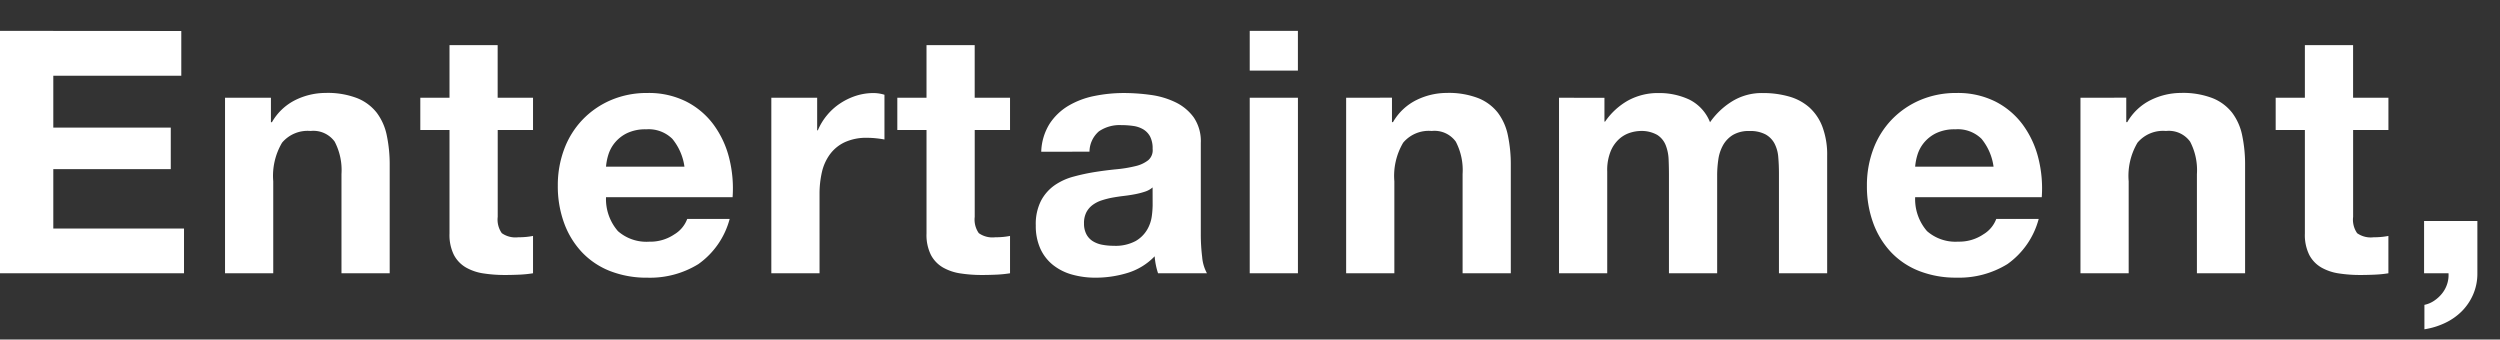 <svg xmlns="http://www.w3.org/2000/svg" width="162" height="22" viewBox="0 0 162 22">
  <rect x="0" y="0" width="162" height="22" fill="#333333" stroke="none"/>
  <g id="txt_entertainment" transform="translate(0.103 -299.261)">
    <rect id="長方形_132" data-name="長方形 132" width="162" height="22" transform="translate(-0.103 299.261)" fill="none"/>
    <path id="パス_184" data-name="パス 184" d="M1.518-15.708V0H13.442V-2.9H4.972v-3.85h7.612V-9.438H4.972V-12.8h8.294v-2.9ZM16.1-11.374V0h3.124V-5.962a4.219,4.219,0,0,1,.572-2.5,2.164,2.164,0,0,1,1.848-.759,1.7,1.7,0,0,1,1.562.693,3.986,3.986,0,0,1,.44,2.1V0h3.124V-7a9.167,9.167,0,0,0-.187-1.925,3.661,3.661,0,0,0-.649-1.474,3.05,3.05,0,0,0-1.265-.946,5.306,5.306,0,0,0-2.057-.341,4.453,4.453,0,0,0-1.936.451A3.584,3.584,0,0,0,19.14-9.79h-.066v-1.584Zm17.666,0v-3.41H30.646v3.41H28.754v2.09h1.892v6.71a2.906,2.906,0,0,0,.286,1.386,2.038,2.038,0,0,0,.781.814,3.243,3.243,0,0,0,1.144.385,9.12,9.12,0,0,0,1.375.1q.462,0,.946-.022A7.434,7.434,0,0,0,36.058,0V-2.42a4.376,4.376,0,0,1-.462.066q-.242.022-.506.022A1.529,1.529,0,0,1,34.034-2.6a1.529,1.529,0,0,1-.264-1.056V-9.284h2.288v-2.09Zm12.1,4.466H40.788a3.586,3.586,0,0,1,.143-.748,2.3,2.3,0,0,1,.418-.792,2.366,2.366,0,0,1,.792-.627,2.718,2.718,0,0,1,1.243-.253,2.194,2.194,0,0,1,1.7.616A3.611,3.611,0,0,1,45.87-6.908Zm-5.082,1.98h8.206a8.03,8.03,0,0,0-.22-2.53,6.193,6.193,0,0,0-1-2.156A5.049,5.049,0,0,0,46-11.121a5.408,5.408,0,0,0-2.53-.561,5.891,5.891,0,0,0-2.365.462A5.592,5.592,0,0,0,39.27-9.955a5.576,5.576,0,0,0-1.188,1.9,6.634,6.634,0,0,0-.418,2.376,6.925,6.925,0,0,0,.407,2.42,5.5,5.5,0,0,0,1.155,1.892A5.032,5.032,0,0,0,41.052-.143a6.5,6.5,0,0,0,2.42.429,5.958,5.958,0,0,0,3.3-.88A5.22,5.22,0,0,0,48.8-3.52h-2.75a1.962,1.962,0,0,1-.836,1,2.785,2.785,0,0,1-1.628.473,2.793,2.793,0,0,1-2.024-.682A3.158,3.158,0,0,1,40.788-4.928ZM51.5-11.374V0h3.124V-5.126a6.287,6.287,0,0,1,.154-1.43A3.131,3.131,0,0,1,55.3-7.711a2.515,2.515,0,0,1,.957-.781,3.328,3.328,0,0,1,1.452-.286,5.579,5.579,0,0,1,.594.033q.308.033.528.077v-2.9a2.436,2.436,0,0,0-.682-.11A3.731,3.731,0,0,0,57-11.506a4.192,4.192,0,0,0-1.034.495,3.891,3.891,0,0,0-.858.77,3.842,3.842,0,0,0-.594.979h-.044v-2.112Zm13.178,0v-3.41H61.556v3.41H59.664v2.09h1.892v6.71a2.906,2.906,0,0,0,.286,1.386,2.038,2.038,0,0,0,.781.814,3.243,3.243,0,0,0,1.144.385,9.12,9.12,0,0,0,1.375.1q.462,0,.946-.022A7.434,7.434,0,0,0,66.968,0V-2.42a4.377,4.377,0,0,1-.462.066q-.242.022-.506.022A1.529,1.529,0,0,1,64.944-2.6a1.529,1.529,0,0,1-.264-1.056V-9.284h2.288v-2.09Zm4.312,3.5a3.629,3.629,0,0,1,.55-1.826,3.745,3.745,0,0,1,1.232-1.166,5.369,5.369,0,0,1,1.683-.627,9.568,9.568,0,0,1,1.881-.187,12.748,12.748,0,0,1,1.738.121,5.317,5.317,0,0,1,1.606.473,3.164,3.164,0,0,1,1.188.979,2.736,2.736,0,0,1,.462,1.661V-2.53a11.886,11.886,0,0,0,.088,1.474A2.664,2.664,0,0,0,79.728,0H76.56a4.484,4.484,0,0,1-.143-.539A4.694,4.694,0,0,1,76.34-1.1,4.071,4.071,0,0,1,74.58-.022a7.064,7.064,0,0,1-2.068.308,5.587,5.587,0,0,1-1.518-.2,3.476,3.476,0,0,1-1.232-.616,2.868,2.868,0,0,1-.825-1.056,3.57,3.57,0,0,1-.3-1.518,3.316,3.316,0,0,1,.341-1.6,2.851,2.851,0,0,1,.88-1,3.943,3.943,0,0,1,1.232-.561,13.152,13.152,0,0,1,1.4-.3q.7-.11,1.386-.176a8.335,8.335,0,0,0,1.21-.2,2.109,2.109,0,0,0,.836-.385.845.845,0,0,0,.286-.737,1.658,1.658,0,0,0-.165-.8,1.213,1.213,0,0,0-.44-.462,1.731,1.731,0,0,0-.638-.22,5.221,5.221,0,0,0-.781-.055,2.371,2.371,0,0,0-1.452.4,1.768,1.768,0,0,0-.616,1.32Zm7.216,2.31a1.4,1.4,0,0,1-.495.275,5.056,5.056,0,0,1-.638.165q-.341.066-.715.11t-.748.11a5.641,5.641,0,0,0-.693.176,2.049,2.049,0,0,0-.594.3,1.412,1.412,0,0,0-.407.473,1.522,1.522,0,0,0-.154.726,1.47,1.47,0,0,0,.154.7,1.181,1.181,0,0,0,.418.451,1.764,1.764,0,0,0,.616.231,3.932,3.932,0,0,0,.726.066,2.762,2.762,0,0,0,1.43-.308,2.06,2.06,0,0,0,.748-.737,2.357,2.357,0,0,0,.3-.869,5.971,5.971,0,0,0,.055-.7Zm9.416-7.568v-2.574H82.5v2.574ZM82.5-11.374V0h3.124V-11.374Zm6.248,0V0h3.124V-5.962a4.219,4.219,0,0,1,.572-2.5,2.164,2.164,0,0,1,1.848-.759,1.7,1.7,0,0,1,1.562.693,3.986,3.986,0,0,1,.44,2.1V0h3.124V-7a9.167,9.167,0,0,0-.187-1.925,3.661,3.661,0,0,0-.649-1.474,3.05,3.05,0,0,0-1.265-.946,5.306,5.306,0,0,0-2.057-.341,4.453,4.453,0,0,0-1.936.451,3.584,3.584,0,0,0-1.54,1.441h-.066v-1.584Zm13.794,0V0h3.124V-6.6a3.215,3.215,0,0,1,.242-1.353,2.184,2.184,0,0,1,.583-.792,1.935,1.935,0,0,1,.7-.374,2.341,2.341,0,0,1,.583-.1,2.075,2.075,0,0,1,1.133.253,1.4,1.4,0,0,1,.55.671,2.81,2.81,0,0,1,.187.913q.022.5.022,1V0h3.124V-6.336a7.083,7.083,0,0,1,.077-1.045,2.643,2.643,0,0,1,.308-.924,1.833,1.833,0,0,1,.638-.66,2,2,0,0,1,1.067-.253,2.109,2.109,0,0,1,1.045.22,1.465,1.465,0,0,1,.583.594,2.288,2.288,0,0,1,.242.88q.044.506.044,1.078V0h3.124V-7.612a5.13,5.13,0,0,0-.308-1.881,3.225,3.225,0,0,0-.858-1.265,3.366,3.366,0,0,0-1.32-.7,6.066,6.066,0,0,0-1.672-.22,3.656,3.656,0,0,0-2.057.572,4.842,4.842,0,0,0-1.375,1.32,2.766,2.766,0,0,0-1.353-1.474,4.578,4.578,0,0,0-1.969-.418,4.023,4.023,0,0,0-1.991.484,4.449,4.449,0,0,0-1.485,1.364h-.044v-1.54ZM130.7-6.908H125.62a3.586,3.586,0,0,1,.143-.748,2.3,2.3,0,0,1,.418-.792,2.367,2.367,0,0,1,.792-.627,2.718,2.718,0,0,1,1.243-.253,2.194,2.194,0,0,1,1.705.616A3.611,3.611,0,0,1,130.7-6.908Zm-5.082,1.98h8.206a8.03,8.03,0,0,0-.22-2.53,6.193,6.193,0,0,0-1-2.156,5.049,5.049,0,0,0-1.771-1.507,5.408,5.408,0,0,0-2.53-.561,5.891,5.891,0,0,0-2.365.462A5.592,5.592,0,0,0,124.1-9.955a5.576,5.576,0,0,0-1.188,1.9,6.634,6.634,0,0,0-.418,2.376,6.925,6.925,0,0,0,.407,2.42,5.5,5.5,0,0,0,1.155,1.892,5.032,5.032,0,0,0,1.826,1.221,6.5,6.5,0,0,0,2.42.429,5.958,5.958,0,0,0,3.3-.88,5.22,5.22,0,0,0,2.024-2.926h-2.75a1.962,1.962,0,0,1-.836,1,2.785,2.785,0,0,1-1.628.473,2.793,2.793,0,0,1-2.024-.682A3.158,3.158,0,0,1,125.62-4.928Zm10.714-6.446V0h3.124V-5.962a4.219,4.219,0,0,1,.572-2.5,2.164,2.164,0,0,1,1.848-.759,1.7,1.7,0,0,1,1.562.693,3.986,3.986,0,0,1,.44,2.1V0H147V-7a9.167,9.167,0,0,0-.187-1.925,3.661,3.661,0,0,0-.649-1.474,3.05,3.05,0,0,0-1.265-.946,5.306,5.306,0,0,0-2.057-.341,4.453,4.453,0,0,0-1.936.451,3.584,3.584,0,0,0-1.54,1.441H139.3v-1.584Zm17.666,0v-3.41h-3.124v3.41h-1.892v2.09h1.892v6.71a2.906,2.906,0,0,0,.286,1.386,2.038,2.038,0,0,0,.781.814,3.243,3.243,0,0,0,1.144.385,9.12,9.12,0,0,0,1.375.1q.462,0,.946-.022a7.434,7.434,0,0,0,.88-.088V-2.42a4.377,4.377,0,0,1-.462.066q-.242.022-.506.022a1.529,1.529,0,0,1-1.056-.264A1.529,1.529,0,0,1,154-3.652V-9.284h2.288v-2.09Zm4.6,7.986V0h1.584a1.86,1.86,0,0,1-.088.693,1.922,1.922,0,0,1-.33.616,2.27,2.27,0,0,1-.517.473,1.737,1.737,0,0,1-.627.264V3.63a4.836,4.836,0,0,0,1.331-.407,3.863,3.863,0,0,0,1.089-.759,3.526,3.526,0,0,0,.737-1.089A3.386,3.386,0,0,0,162.052,0V-3.388Z" transform="translate(-1.621 316.969)" fill="#fff"/>
  </g>
</svg>
